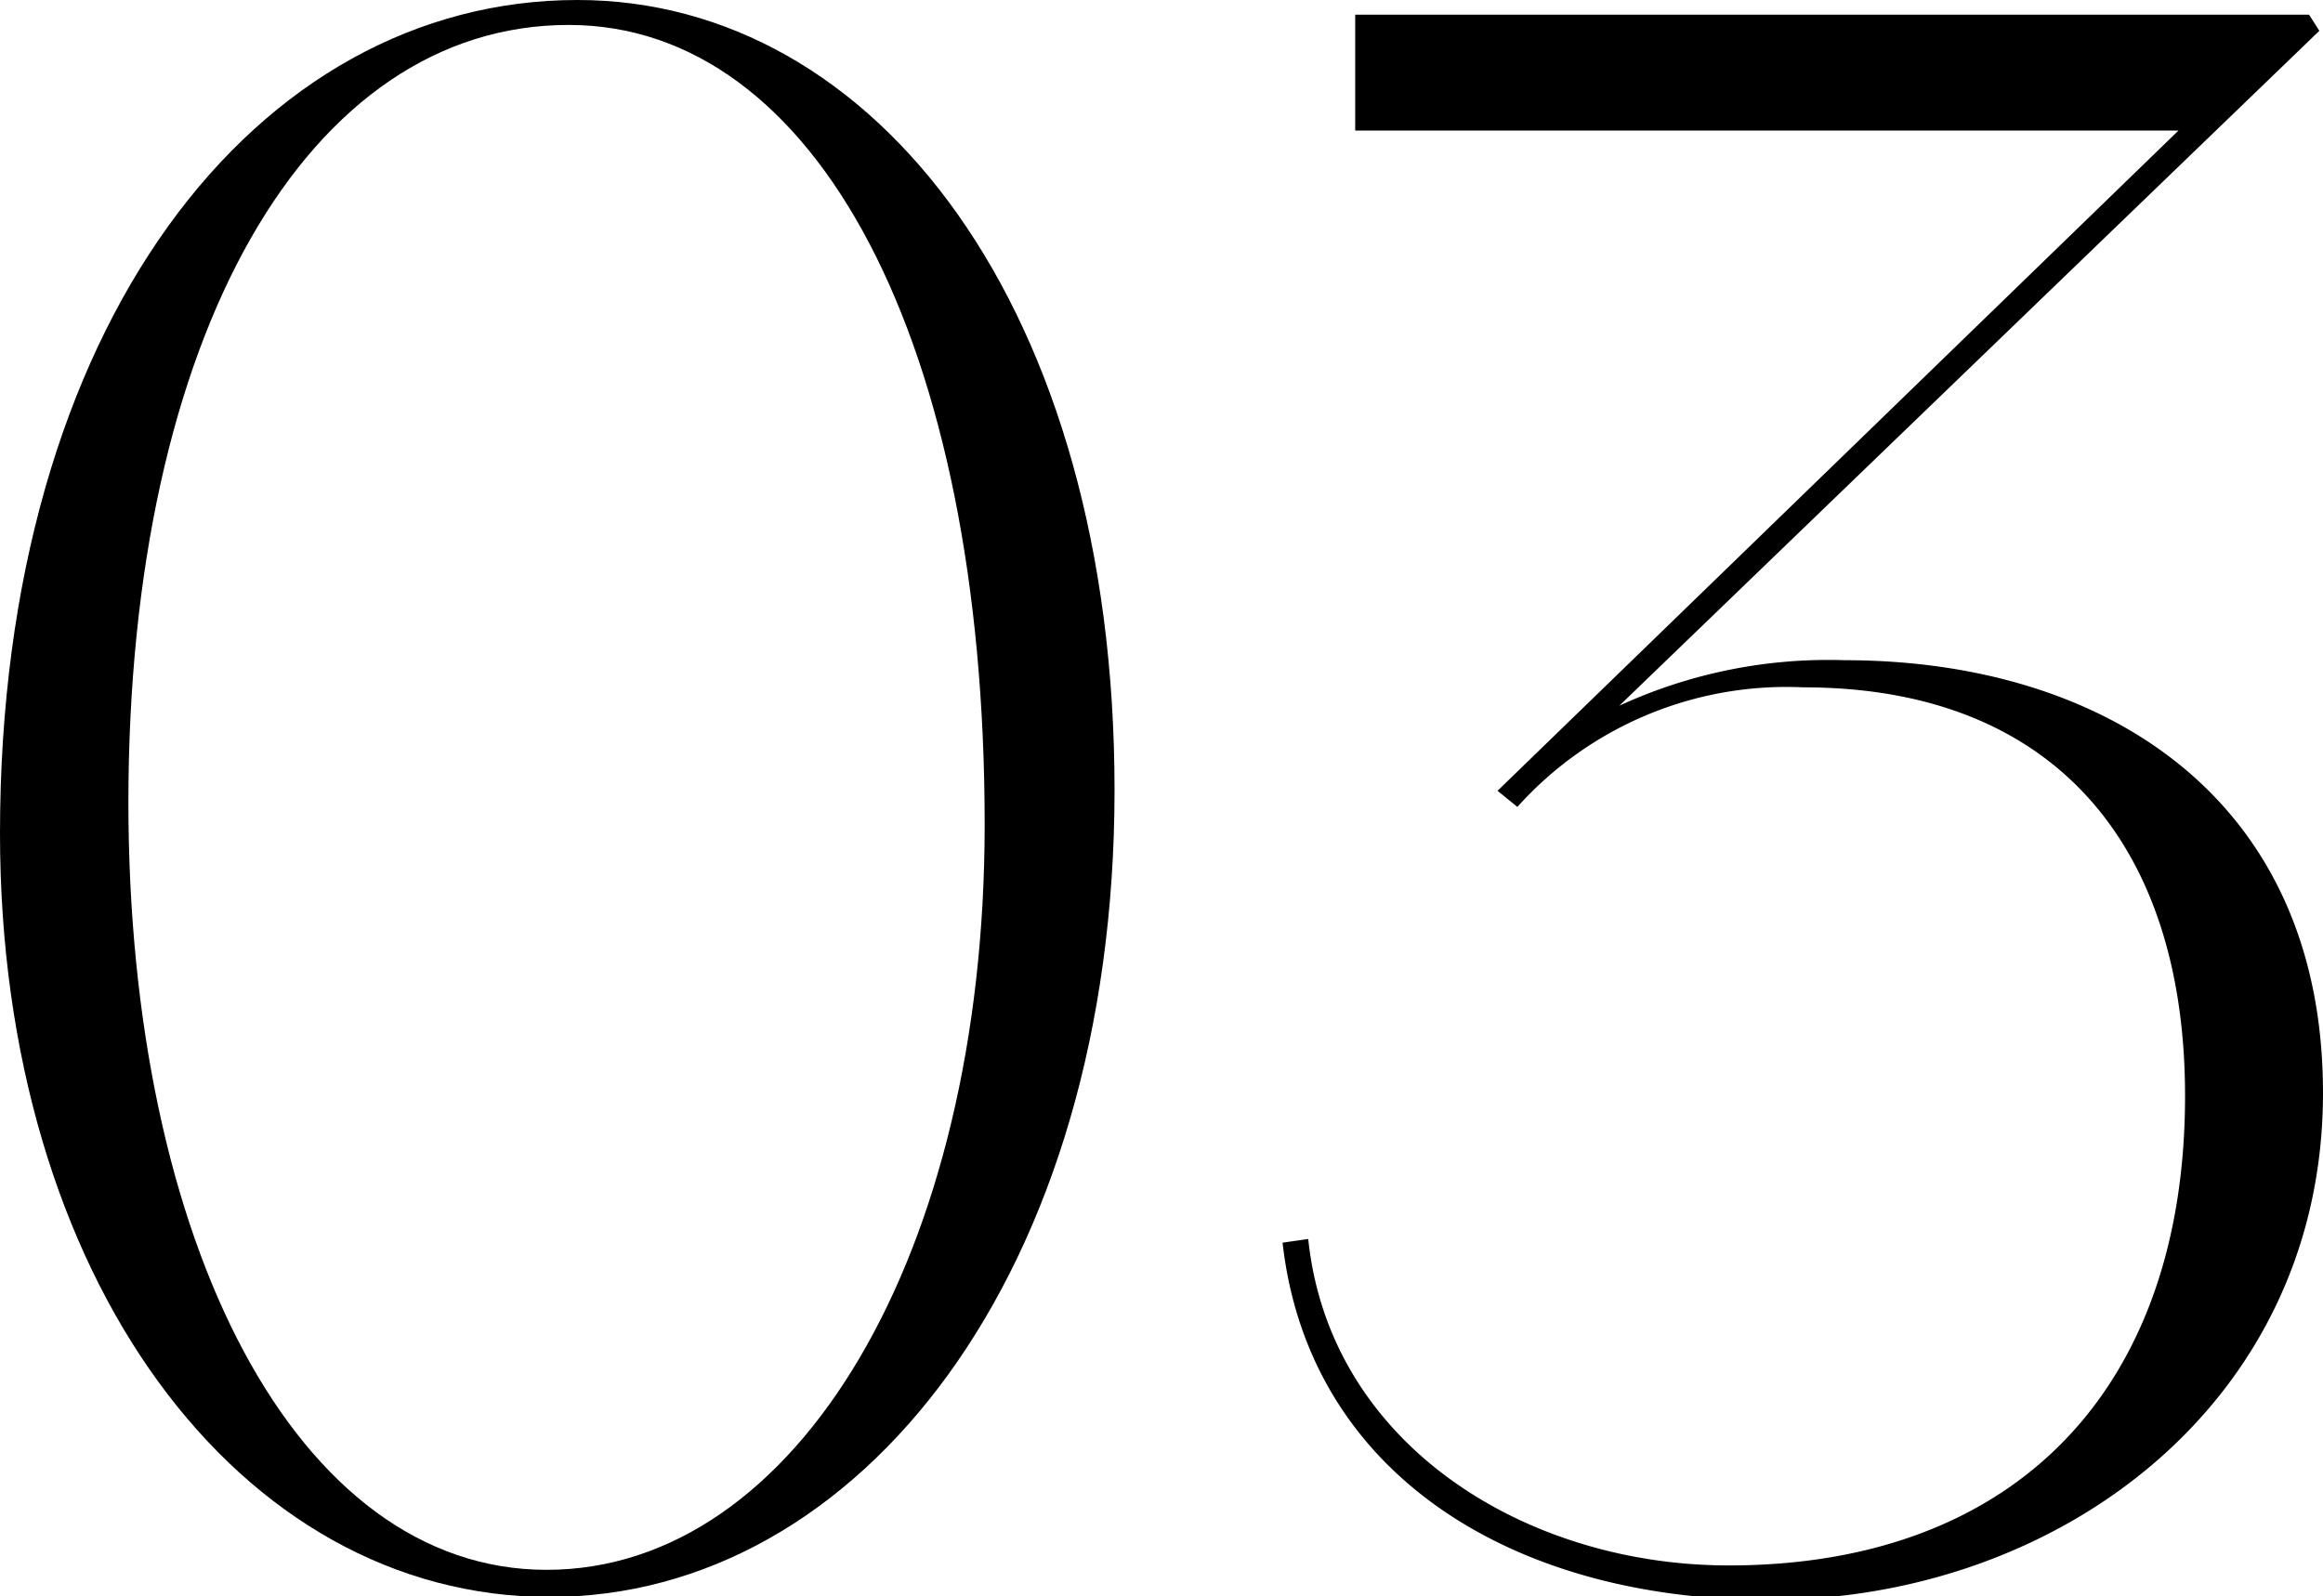 <svg xmlns="http://www.w3.org/2000/svg" viewBox="0 0 31.66 21.76"><g id="レイヤー_2" data-name="レイヤー 2"><g id="design"><path d="M0,11.36C0,4.42,3.5,0,7.87,0c4.06,0,7.32,4.2,7.32,10.77s-3.47,11-7.7,11S0,17.42,0,11.36Zm13.42-.12c0-6.57-2.29-10.9-5.67-10.9-3.55,0-6,4.22-6,10.6,0,6,2.29,10.46,5.7,10.46S13.42,17.09,13.42,11.24Z"/><path d="M23.56,21.34c3.93,0,6.22-2.43,6.22-6.4,0-3.42-1.79-5.57-5.2-5.57A4.93,4.93,0,0,0,20.68,11l-.27-.22,9.28-9H18.47V.2h13l.14.22-9.54,9.2A6.8,6.8,0,0,1,25.14,9c3.53,0,6.52,1.87,6.52,5.9,0,4.23-3.61,6.91-7.55,6.91-3.55,0-6.28-1.76-6.63-4.87l.35-.05C18.12,19.69,20.79,21.34,23.56,21.34Z"/></g></g></svg>